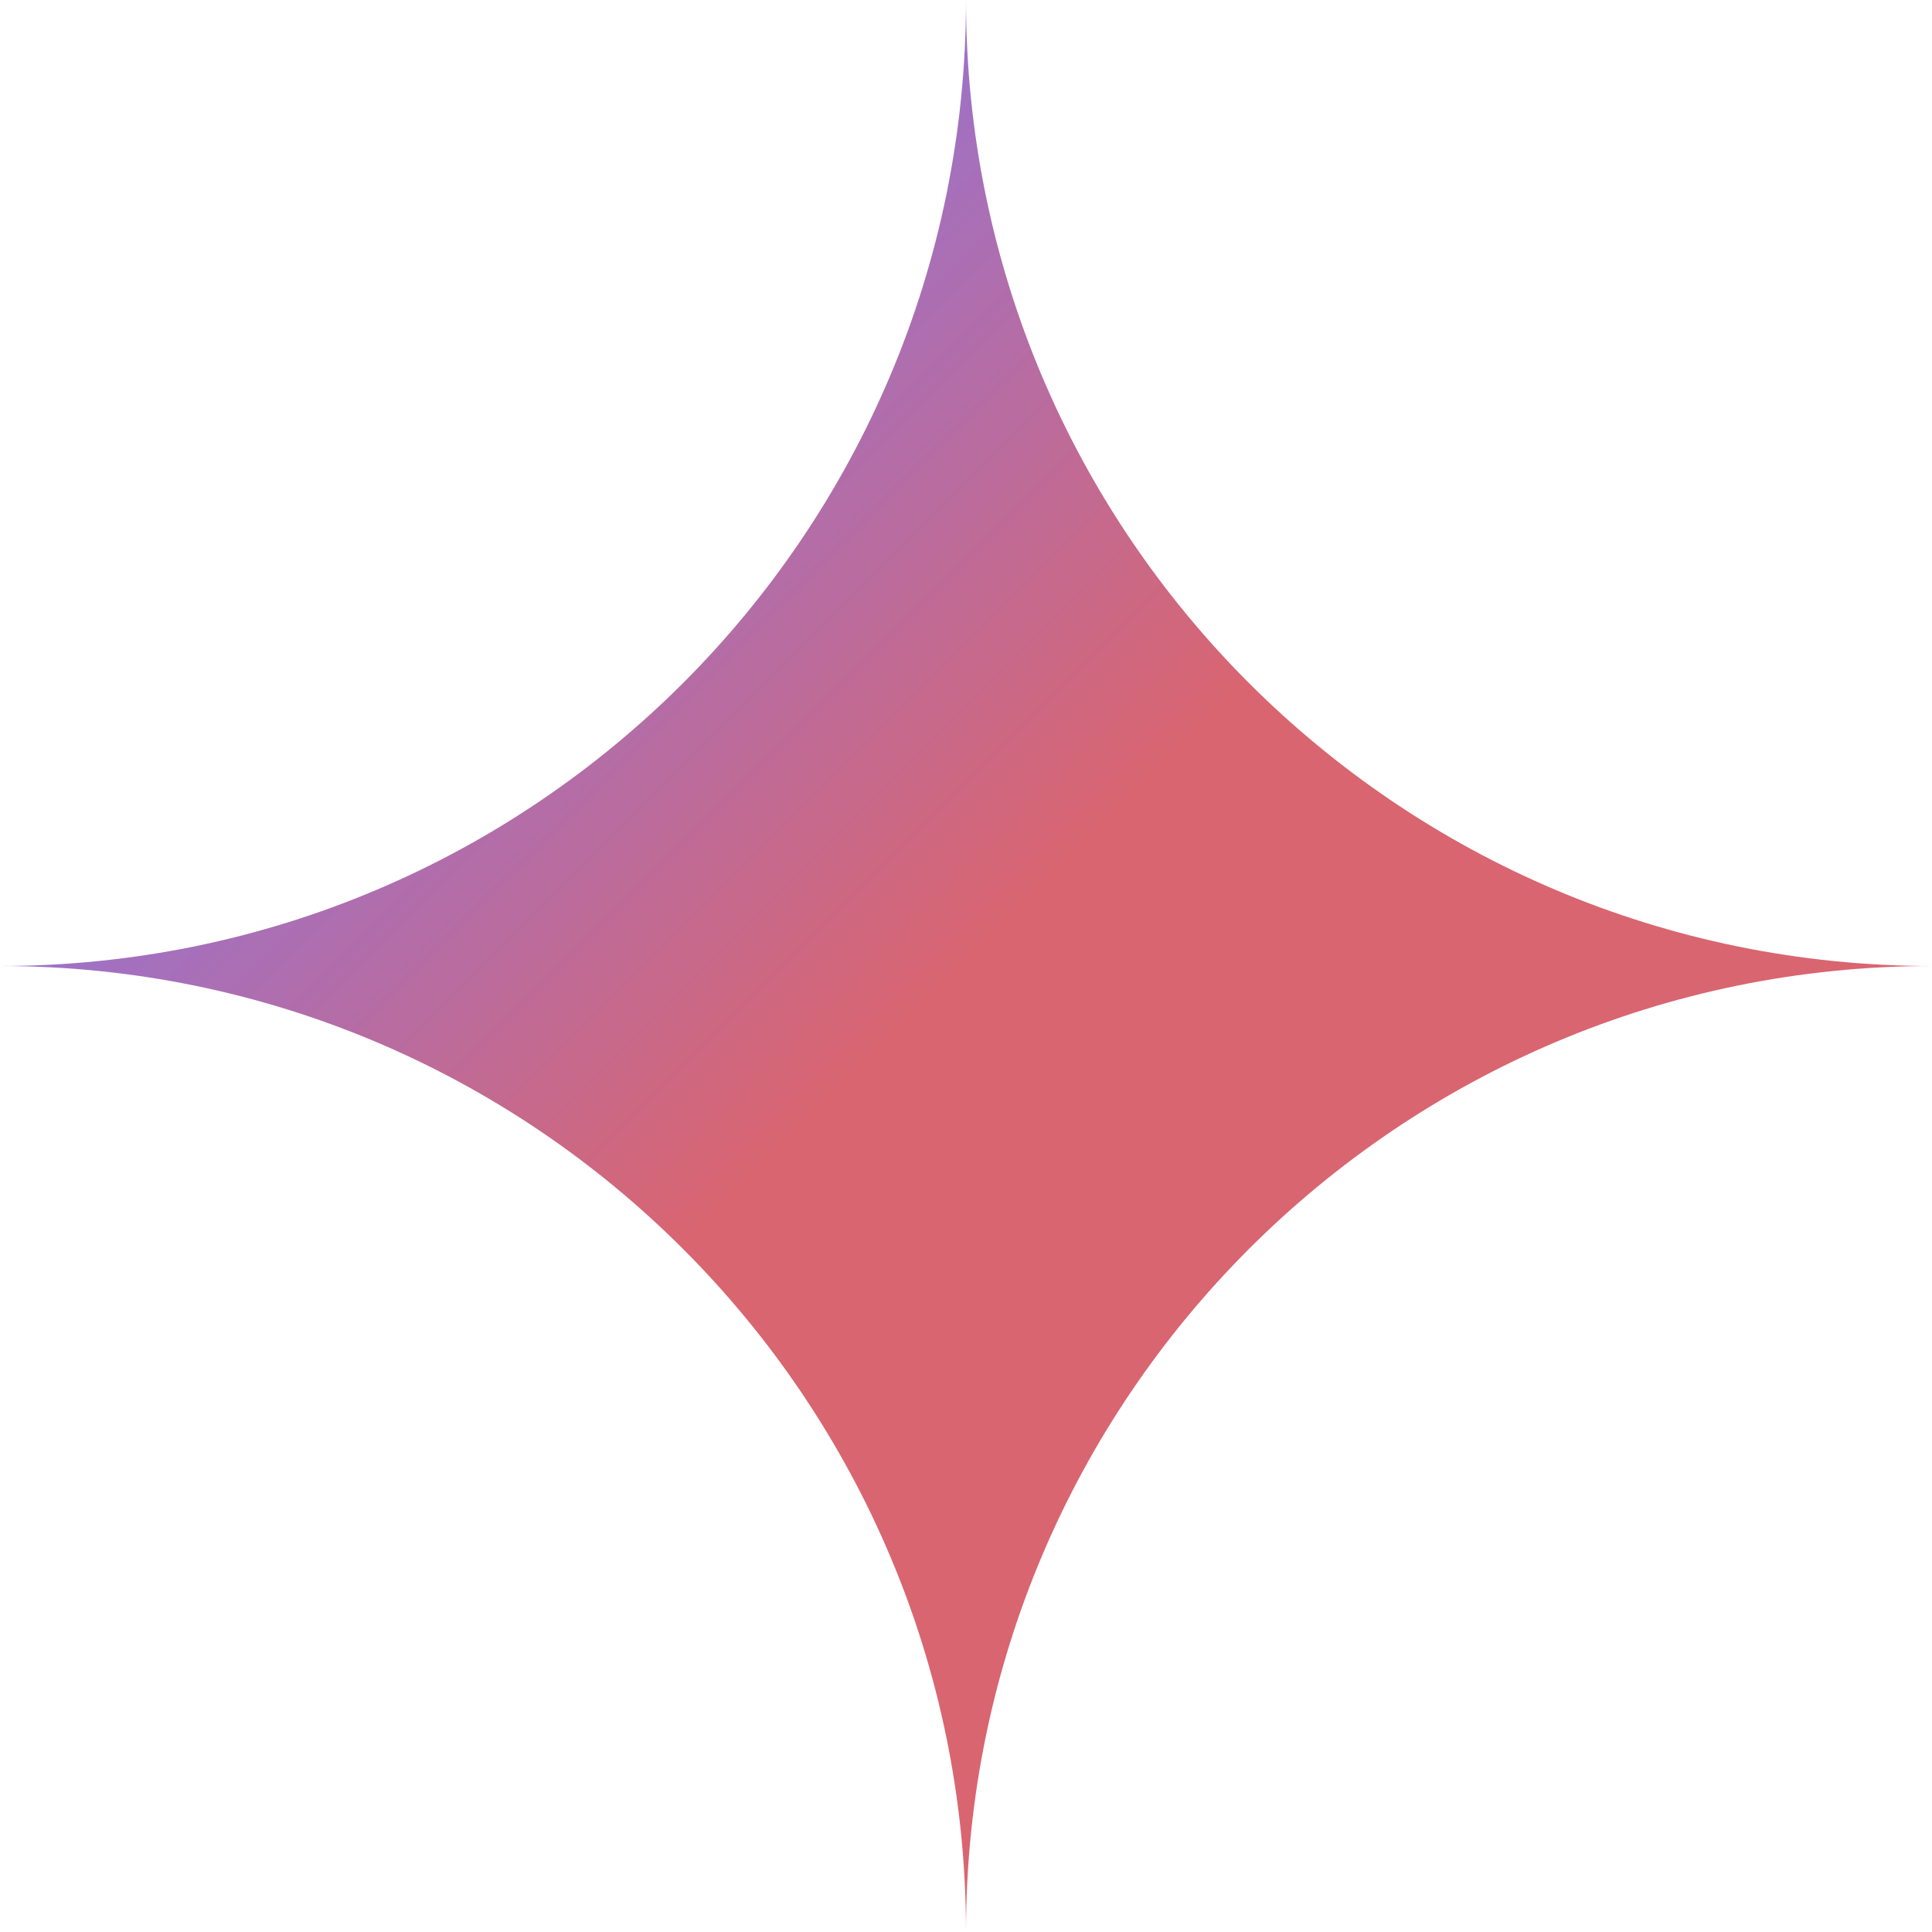 <?xml version="1.0" encoding="utf-8"?>
<svg viewBox="0 0 24 24" fill="none" xmlns="http://www.w3.org/2000/svg">
  <defs>
    <linearGradient id="gemini-gradient" x1="0%" y1="0%" x2="100%" y2="100%">
      <stop offset="0%" style="stop-color:#4285F4"/>
      <stop offset="25%" style="stop-color:#9B72CB"/>
      <stop offset="50%" style="stop-color:#D96570"/>
      <stop offset="75%" style="stop-color:#D96570"/>
      <stop offset="100%" style="stop-color:#9B72CB"/>
    </linearGradient>
  </defs>
  <path d="M12 2C12 2 12 12 12 12C12 12 2 12 2 12C2 12 12 12 12 12C12 12 12 22 12 22C12 22 12 12 12 12C12 12 22 12 22 12C22 12 12 12 12 12C12 12 12 2 12 2Z" fill="url(#gemini-gradient)"/>
  <path d="M12 0C12 6.627 6.627 12 0 12C6.627 12 12 17.373 12 24C12 17.373 17.373 12 24 12C17.373 12 12 6.627 12 0Z" fill="url(#gemini-gradient)"/>
</svg>
